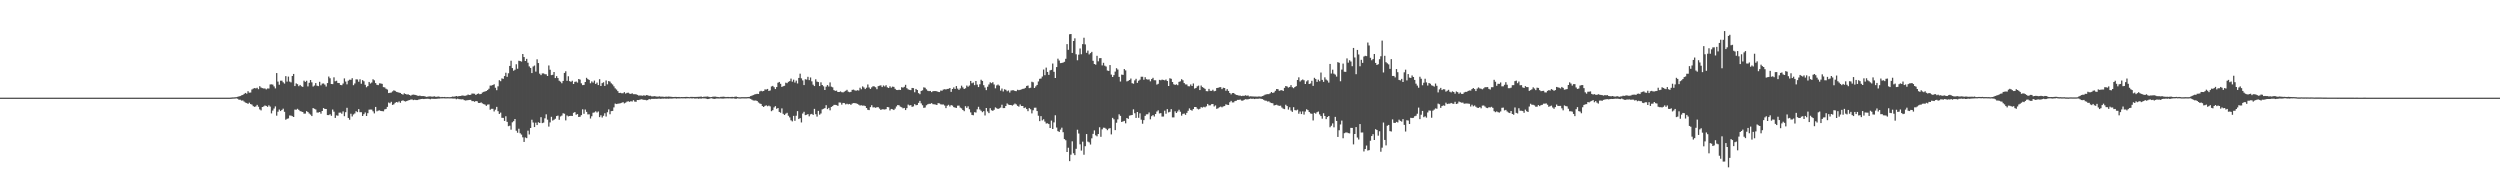 <?xml version="1.0" encoding="UTF-8"?>
<svg xmlns="http://www.w3.org/2000/svg" width="1920" height="150">
  <path d="M0 75.000h1v1.000H0zM1 75.000h1v1.000H1zM2 75.000h1v1.000H2zM3 75.000h1v1.000H3zM4 75.000h1v1.000H4zM5 75.000h1v1.000H5zM6 75.000h1v1.000H6zM7 75.000h1v1.000H7zM8 75.000h1v1.000H8zM9 75.000h1v1.000H9zM10 75.000h1v1.000H10zM11 75.000h1v1.000H11zM12 75.000h1v1.000H12zM13 75.000h1v1.000H13zM14 75.000h1v1.000H14zM15 75.000h1v1.000H15zM16 75.000h1v1.000H16zM17 75.000h1v1.000H17zM18 75.000h1v1.000H18zM19 75.000h1v1.000H19zM20 75.000h1v1.000H20zM21 75.000h1v1.000H21zM22 75.000h1v1.000H22zM23 75.000h1v1.000H23zM24 75.000h1v1.000H24zM25 75.000h1v1.000H25zM26 75.000h1v1.000H26zM27 75.000h1v1.000H27zM28 75.000h1v1.000H28zM29 75.000h1v1.000H29zM30 75.000h1v1.000H30zM31 75.000h1v1.000H31zM32 75.000h1v1.000H32zM33 75.000h1v1.000H33zM34 75.000h1v1.000H34zM35 75.000h1v1.000H35zM36 75.000h1v1.000H36zM37 75.000h1v1.000H37zM38 75.000h1v1.000H38zM39 75.000h1v1.000H39zM40 75.000h1v1.000H40zM41 75.000h1v1.000H41zM42 75.000h1v1.000H42zM43 75.000h1v1.000H43zM44 75.000h1v1.000H44zM45 75.000h1v1.000H45zM46 75.000h1v1.000H46zM47 75.000h1v1.000H47zM48 75.000h1v1.000H48zM49 75.000h1v1.000H49zM50 75.000h1v1.000H50zM51 75.000h1v1.000H51zM52 75.000h1v1.000H52zM53 75.000h1v1.000H53zM54 75.000h1v1.000H54zM55 75.000h1v1.000H55zM56 75.000h1v1.000H56zM57 75.000h1v1.000H57zM58 75.000h1v1.000H58zM59 75.000h1v1.000H59zM60 75.000h1v1.000H60zM61 75.000h1v1.000H61zM62 75.000h1v1.000H62zM63 75.000h1v1.000H63zM64 75.000h1v1.000H64zM65 75.000h1v1.000H65zM66 75.000h1v1.000H66zM67 75.000h1v1.000H67zM68 75.000h1v1.000H68zM69 75.000h1v1.000H69zM70 75.000h1v1.000H70zM71 75.000h1v1.000H71zM72 75.000h1v1.000H72zM73 75.000h1v1.000H73zM74 75.000h1v1.000H74zM75 75.000h1v1.000H75zM76 75.000h1v1.000H76zM77 75.000h1v1.000H77zM78 75.000h1v1.000H78zM79 75.000h1v1.000H79zM80 75.000h1v1.000H80zM81 75.000h1v1.000H81zM82 75.000h1v1.000H82zM83 75.000h1v1.000H83zM84 75.000h1v1.000H84zM85 75.000h1v1.000H85zM86 75.000h1v1.000H86zM87 75.000h1v1.000H87zM88 75.000h1v1.000H88zM89 75.000h1v1.000H89zM90 75.000h1v1.000H90zM91 75.000h1v1.000H91zM92 75.000h1v1.000H92zM93 75.000h1v1.000H93zM94 75.000h1v1.000H94zM95 75.000h1v1.000H95zM96 75.000h1v1.000H96zM97 75.000h1v1.000H97zM98 75.000h1v1.000H98zM99 75.000h1v1.000H99zM100 75.000h1v1.000H100zM101 75.000h1v1.000H101zM102 75.000h1v1.000H102zM103 75.000h1v1.000H103zM104 75.000h1v1.000H104zM105 75.000h1v1.000H105zM106 75.000h1v1.000H106zM107 75.000h1v1.000H107zM108 75.000h1v1.000H108zM109 75.000h1v1.000H109zM110 75.000h1v1.000H110zM111 75.000h1v1.000H111zM112 75.000h1v1.000H112zM113 75.000h1v1.000H113zM114 75.000h1v1.000H114zM115 75.000h1v1.000H115zM116 75.000h1v1.000H116zM117 75.000h1v1.000H117zM118 75.000h1v1.000H118zM119 75.000h1v1.000H119zM120 75.000h1v1.000H120zM121 75.000h1v1.000H121zM122 75.000h1v1.000H122zM123 75.000h1v1.000H123zM124 75.000h1v1.000H124zM125 75.000h1v1.000H125zM126 75.000h1v1.000H126zM127 75.000h1v1.000H127zM128 75.000h1v1.000H128zM129 75.000h1v1.000H129zM130 75.000h1v1.000H130zM131 75.000h1v1.000H131zM132 75.000h1v1.000H132zM133 75.000h1v1.000H133zM134 75.000h1v1.000H134zM135 75.000h1v1.000H135zM136 75.000h1v1.000H136zM137 75.000h1v1.000H137zM138 75.000h1v1.000H138zM139 75.000h1v1.000H139zM140 75.000h1v1.000H140zM141 75.000h1v1.000H141zM142 75.000h1v1.000H142zM143 75.000h1v1.000H143zM144 75.000h1v1.000H144zM145 75.000h1v1.000H145zM146 75.000h1v1.000H146zM147 75.000h1v1.000H147zM148 75.000h1v1.000H148zM149 75.000h1v1.000H149zM150 75.000h1v1.000H150zM151 75.000h1v1.000H151zM152 75.000h1v1.000H152zM153 75.000h1v1.000H153zM154 75.000h1v1.000H154zM155 75.000h1v1.000H155zM156 75.000h1v1.000H156zM157 75.000h1v1.000H157zM158 75.000h1v1.000H158zM159 75.000h1v1.000H159zM160 75.000h1v1.000H160zM161 75.000h1v1.000H161zM162 75.000h1v1.000H162zM163 75.000h1v1.000H163zM164 75.000h1v1.000H164zM165 75.000h1v1.000H165zM166 75.000h1v1.000H166zM167 75.000h1v1.000H167zM168 75.000h1v1.000H168zM169 75.000h1v1.000H169zM170 75.000h1v1.000H170zM171 75.000h1v1.000H171zM172 75.000h1v1.000H172zM173 75.000h1v1.000H173zM174 75.000h1v1.000H174zM175 74.999h1v1.000H175zM176 74.997h1v1.000H176zM177 74.929h1v1.000H177zM178 74.817h1v1.000H178zM179 74.789h1v1.000H179zM180 74.720h1v1.000H180zM181 74.589h1v1.000H181zM182 74.363h1v1.458H182zM183 74.018h1v2.558H183zM184 73.779h1v2.817H184zM185 73.221h1v4.016H185zM186 72.920h1v4.227H186zM187 72.101h1v5.910H187zM188 71.356h1v7.425H188zM189 71.950h1v7.193H189zM190 70.050h1v9.741H190zM191 71.145h1v7.708H191zM192 71.043h1v8.884H192zM193 68.704h1v11.606H193zM194 68.026h1v13.511H194zM195 67.656h1v14.429H195zM196 67.879h1v13.829H196zM197 67.400h1v13.162H197zM198 68.485h1v13.490H198zM199 66.201h1v17.837H199zM200 67.229h1v17.535H200zM201 67.684h1v14.474H201zM202 67.931h1v13.823H202zM203 67.960h1v13.060H203zM204 68.647h1v12.686H204zM205 67.923h1v14.156H205zM206 68.018h1v12.888H206zM207 64.869h1v17.004H207zM208 64.744h1v22.371H208zM209 64.984h1v19.980H209zM210 66.344h1v17.002H210zM211 67.883h1v13.843H211zM212 56.138h1v32.701H212zM213 62.665h1v23.142H213zM214 65.069h1v19.032H214zM215 61.975h1v23.308H215zM216 61.928h1v22.493H216zM217 63.215h1v20.244H217zM218 64.190h1v21.664H218zM219 58.472h1v33.458H219zM220 62.678h1v28.581H220zM221 58.822h1v32.121H221zM222 62.652h1v26.010H222zM223 63.304h1v25.458H223zM224 58.346h1v30.880H224zM225 56.790h1v33.075H225zM226 66.085h1v18.064H226zM227 64.071h1v20.199H227zM228 64.650h1v18.918H228zM229 66.213h1v18.152H229zM230 65.224h1v20.115H230zM231 66.256h1v19.423H231zM232 66.717h1v19.318H232zM233 61.955h1v25.326H233zM234 62.880h1v24.388H234zM235 61.999h1v23.339H235zM236 66.344h1v19.707H236zM237 63.590h1v23.622H237zM238 61.433h1v26.583H238zM239 63.212h1v25.938H239zM240 66.466h1v16.519H240zM241 65.677h1v17.903H241zM242 63.780h1v20.283H242zM243 65.791h1v20.650H243zM244 66.139h1v20.263H244zM245 62.817h1v23.181H245zM246 65.551h1v21.753H246zM247 64.183h1v21.087H247zM248 64.099h1v18.886H248zM249 64.980h1v18.689H249zM250 66.483h1v17.235H250zM251 63.774h1v24.595H251zM252 58.784h1v29.623H252zM253 60.116h1v27.634H253zM254 64.527h1v24.405H254zM255 64.621h1v19.519H255zM256 59.373h1v26.386H256zM257 62.400h1v28.177H257zM258 61.983h1v26.666H258zM259 63.677h1v25.197H259zM260 63.806h1v22.746H260zM261 65.216h1v21.262H261zM262 65.444h1v21.890H262zM263 64.153h1v21.392H263zM264 60.192h1v29.066H264zM265 62.598h1v23.551H265zM266 64.747h1v18.050H266zM267 61.956h1v28.626H267zM268 61.198h1v30.760H268zM269 61.296h1v26.030H269zM270 60.032h1v29.405H270zM271 65.414h1v22.480H271zM272 64.107h1v23.018H272zM273 60.902h1v24.523H273zM274 61.017h1v25.114H274zM275 62.789h1v21.037H275zM276 60.890h1v25.283H276zM277 64.317h1v21.868H277zM278 61.535h1v27.541H278zM279 62.394h1v25.330H279zM280 65.122h1v21.245H280zM281 67.013h1v22.099H281zM282 66.101h1v20.859H282zM283 62.905h1v21.325H283zM284 64.129h1v19.989H284zM285 63.380h1v20.808H285zM286 60.889h1v24.629H286zM287 61.677h1v25.422H287zM288 63.800h1v18.341H288zM289 65.147h1v20.353H289zM290 65.374h1v19.572H290zM291 64.023h1v20.698H291zM292 64.106h1v21.123H292zM293 64.413h1v20.954H293zM294 66.936h1v18.564H294zM295 67.124h1v16.903H295zM296 68.159h1v15.524H296zM297 68.738h1v13.349H297zM298 71.452h1v7.291H298zM299 71.256h1v8.062H299zM300 71.063h1v7.130H300zM301 70.172h1v10.427H301zM302 69.364h1v10.784H302zM303 69.771h1v9.197H303zM304 70.533h1v7.778H304zM305 70.823h1v7.888H305zM306 71.169h1v6.693H306zM307 71.363h1v7.577H307zM308 72.215h1v5.228H308zM309 72.701h1v4.352H309zM310 71.676h1v6.013H310zM311 72.173h1v5.807H311zM312 72.614h1v4.932H312zM313 72.465h1v4.626H313zM314 72.958h1v3.873H314zM315 73.467h1v2.978H315zM316 72.812h1v3.566H316zM317 72.645h1v4.253H317zM318 72.807h1v3.768H318zM319 72.996h1v3.857H319zM320 73.473h1v3.379H320zM321 73.638h1v2.865H321zM322 73.436h1v2.841H322zM323 73.770h1v2.266H323zM324 73.798h1v2.110H324zM325 73.766h1v2.338H325zM326 74.019h1v1.886H326zM327 74.376h1v1.501H327zM328 74.265h1v1.579H328zM329 74.052h1v1.886H329zM330 74.045h1v2.212H330zM331 74.207h1v1.630H331zM332 74.249h1v1.646H332zM333 73.956h1v1.965H333zM334 74.281h1v1.625H334zM335 74.362h1v1.538H335zM336 74.069h1v1.647H336zM337 74.282h1v1.436H337zM338 74.583h1v1.000H338zM339 74.448h1v1.121H339zM340 74.542h1v1.000H340zM341 74.442h1v1.120H341zM342 74.625h1v1.000H342zM343 74.551h1v1.000H343zM344 74.580h1v1.000H344zM345 74.630h1v1.000H345zM346 74.478h1v1.093H346zM347 74.143h1v1.509H347zM348 74.252h1v1.472H348zM349 74.067h1v1.610H349zM350 73.729h1v2.486H350zM351 74.060h1v1.694H351zM352 73.768h1v2.360H352zM353 73.737h1v2.478H353zM354 73.485h1v2.856H354zM355 73.324h1v2.907H355zM356 73.579h1v3.311H356zM357 73.528h1v3.687H357zM358 73.226h1v3.840H358zM359 72.607h1v4.273H359zM360 72.953h1v3.815H360zM361 72.799h1v3.904H361zM362 71.817h1v5.875H362zM363 71.865h1v5.790H363zM364 72.010h1v6.194H364zM365 72.952h1v4.596H365zM366 72.146h1v5.655H366zM367 71.768h1v7.271H367zM368 72.341h1v6.768H368zM369 72.133h1v6.497H369zM370 71.073h1v8.359H370zM371 70.571h1v9.385H371zM372 70.251h1v10.099H372zM373 69.866h1v11.439H373zM374 69.155h1v11.170H374zM375 68.165h1v11.990H375zM376 65.748h1v18.541H376zM377 65.695h1v17.860H377zM378 65.300h1v18.243H378zM379 64.727h1v20.858H379zM380 67.374h1v16.847H380zM381 69.269h1v12.822H381zM382 66.284h1v19.136H382zM383 61.608h1v25.895H383zM384 62.380h1v24.110H384zM385 60.188h1v30.277H385zM386 60.565h1v29.940H386zM387 58.441h1v34.417H387zM388 55.868h1v33.418H388zM389 58.981h1v34.600H389zM390 56.264h1v40.652H390zM391 50.628h1v45.910H391zM392 46.635h1v52.957H392zM393 52.256h1v41.708H393zM394 54.311h1v38.771H394zM395 53.544h1v37.860H395zM396 49.348h1v51.061H396zM397 52.813h1v49.117H397zM398 46.646h1v52.222H398zM399 46.919h1v55.450H399zM400 47.322h1v56.027H400zM401 41.486h1v63.977H401zM402 43.831h1v65.172H402zM403 46.858h1v58.717H403zM404 45.231h1v60.831H404zM405 48.193h1v52.164H405zM406 51.011h1v52.283H406zM407 52.170h1v46.116H407zM408 56.129h1v35.844H408zM409 51.027h1v43.072H409zM410 50.349h1v47.240H410zM411 54.969h1v39.250H411zM412 45.550h1v50.487H412zM413 48.456h1v45.463H413zM414 56.584h1v37.860H414zM415 57.701h1v32.285H415zM416 56.356h1v38.186H416zM417 56.391h1v37.773H417zM418 57.007h1v33.892H418zM419 57.109h1v30.723H419zM420 58.386h1v33.523H420zM421 50.285h1v46.965H421zM422 53.535h1v40.463H422zM423 57.691h1v32.025H423zM424 57.471h1v35.121H424zM425 55.304h1v36.674H425zM426 59.930h1v31.250H426zM427 58.480h1v30.662H427zM428 59.956h1v28.817H428zM429 62.010h1v29.985H429zM430 62.739h1v26.728H430zM431 63.925h1v24.881H431zM432 62.133h1v24.839H432zM433 56.012h1v31.357H433zM434 54.748h1v37.716H434zM435 62.048h1v26.634H435zM436 58.562h1v30.825H436zM437 62.325h1v26.787H437zM438 62.835h1v26.121H438zM439 62.023h1v27.050H439zM440 64.493h1v22.156H440zM441 62.864h1v23.190H441zM442 62.630h1v25.490H442zM443 63.445h1v24.168H443zM444 60.658h1v29.195H444zM445 61.146h1v28.488H445zM446 63.999h1v24.407H446zM447 65.384h1v18.590H447zM448 65.243h1v22.164H448zM449 62.981h1v21.158H449zM450 59.770h1v26.153H450zM451 60.794h1v27.059H451zM452 61.404h1v26.397H452zM453 63.960h1v27.056H453zM454 62.537h1v26.737H454zM455 63.442h1v23.138H455zM456 61.887h1v24.422H456zM457 64.447h1v21.057H457zM458 63.427h1v22.982H458zM459 65.310h1v20.298H459zM460 60.834h1v29.109H460zM461 66.032h1v22.481H461zM462 63.846h1v26.438H462zM463 63.203h1v25.750H463zM464 65.999h1v20.981H464zM465 61.791h1v27.724H465zM466 64.768h1v21.444H466zM467 62.260h1v21.745H467zM468 62.665h1v25.106H468zM469 63.981h1v21.390H469zM470 64.866h1v20.332H470zM471 66.298h1v16.194H471zM472 67.840h1v11.744H472zM473 68.744h1v11.173H473zM474 69.986h1v9.674H474zM475 71.401h1v8.134H475zM476 71.256h1v8.032H476zM477 71.646h1v7.320H477zM478 71.630h1v6.807H478zM479 70.744h1v8.684H479zM480 71.894h1v6.965H480zM481 71.305h1v6.785H481zM482 71.147h1v6.618H482zM483 71.876h1v6.362H483zM484 72.133h1v5.604H484zM485 71.652h1v6.331H485zM486 72.329h1v4.640H486zM487 72.369h1v5.661H487zM488 72.405h1v5.772H488zM489 72.860h1v3.953H489zM490 73.355h1v3.494H490zM491 73.294h1v3.257H491zM492 73.373h1v2.860H492zM493 73.499h1v2.932H493zM494 73.173h1v3.539H494zM495 73.541h1v3.159H495zM496 72.997h1v4.060H496zM497 73.183h1v3.668H497zM498 73.627h1v2.451H498zM499 73.516h1v2.822H499zM500 74.008h1v1.904H500zM501 74.054h1v1.880H501zM502 73.821h1v2.101H502zM503 73.995h1v1.902H503zM504 74.190h1v1.715H504zM505 74.171h1v1.600H505zM506 73.994h1v1.790H506zM507 74.223h1v1.695H507zM508 74.176h1v1.549H508zM509 74.290h1v1.484H509zM510 74.370h1v1.323H510zM511 74.178h1v1.650H511zM512 74.302h1v1.426H512zM513 74.142h1v1.683H513zM514 74.255h1v1.435H514zM515 74.330h1v1.410H515zM516 74.457h1v1.220H516zM517 74.504h1v1.052H517zM518 74.383h1v1.153H518zM519 74.445h1v1.304H519zM520 74.471h1v1.098H520zM521 74.468h1v1.144H521zM522 74.593h1v1.000H522zM523 74.511h1v1.000H523zM524 74.564h1v1.000H524zM525 74.481h1v1.052H525zM526 74.451h1v1.184H526zM527 74.376h1v1.158H527zM528 74.483h1v1.000H528zM529 74.577h1v1.000H529zM530 74.417h1v1.040H530zM531 74.389h1v1.244H531zM532 74.464h1v1.000H532zM533 74.428h1v1.223H533zM534 74.424h1v1.259H534zM535 74.394h1v1.191H535zM536 74.323h1v1.514H536zM537 74.277h1v1.365H537zM538 74.151h1v1.623H538zM539 74.475h1v1.063H539zM540 74.295h1v1.258H540zM541 74.217h1v1.374H541zM542 74.169h1v1.676H542zM543 74.067h1v2.013H543zM544 74.369h1v1.581H544zM545 74.584h1v1.000H545zM546 74.483h1v1.000H546zM547 74.234h1v1.546H547zM548 74.193h1v1.779H548zM549 74.200h1v1.638H549zM550 74.413h1v1.225H550zM551 74.501h1v1.182H551zM552 74.650h1v1.000H552zM553 74.415h1v1.220H553zM554 74.336h1v1.368H554zM555 74.242h1v1.465H555zM556 74.365h1v1.265H556zM557 74.548h1v1.000H557zM558 74.437h1v1.067H558zM559 74.425h1v1.124H559zM560 74.532h1v1.000H560zM561 74.433h1v1.185H561zM562 74.380h1v1.241H562zM563 74.531h1v1.000H563zM564 74.225h1v1.598H564zM565 74.213h1v1.603H565zM566 74.495h1v1.000H566zM567 74.684h1v1.000H567zM568 74.702h1v1.000H568zM569 74.616h1v1.000H569zM570 74.591h1v1.000H570zM571 74.603h1v1.000H571zM572 74.600h1v1.000H572zM573 74.597h1v1.000H573zM574 74.491h1v1.000H574zM575 74.382h1v1.205H575zM576 73.809h1v2.105H576zM577 73.473h1v3.135H577zM578 72.991h1v4.150H578zM579 72.552h1v4.685H579zM580 72.281h1v4.900H580zM581 72.015h1v5.572H581zM582 72.203h1v6.507H582zM583 70.264h1v9.183H583zM584 69.730h1v10.115H584zM585 70.148h1v11.317H585zM586 69.869h1v12.320H586zM587 68.654h1v12.663H587zM588 68.783h1v12.123H588zM589 68.289h1v13.343H589zM590 69.858h1v11.233H590zM591 69.482h1v12.232H591zM592 66.383h1v19.038H592zM593 65.922h1v18.711H593zM594 66.969h1v15.522H594zM595 68.414h1v13.084H595zM596 66.879h1v16.655H596zM597 63.554h1v19.403H597zM598 62.937h1v23.008H598zM599 64.337h1v22.218H599zM600 66.752h1v16.489H600zM601 66.187h1v21.237H601zM602 65.882h1v22.419H602zM603 63.489h1v23.786H603zM604 63.890h1v22.761H604zM605 62.810h1v26.075H605zM606 62.335h1v27.835H606zM607 60.386h1v32.051H607zM608 62.708h1v30.547H608zM609 61.207h1v27.788H609zM610 63.388h1v29.400H610zM611 61.914h1v26.974H611zM612 64.109h1v21.257H612zM613 59.864h1v31.575H613zM614 56.562h1v34.143H614zM615 60.171h1v33.872H615zM616 61.754h1v25.413H616zM617 65.351h1v20.509H617zM618 60.882h1v27.533H618zM619 61.150h1v27.037H619zM620 58.973h1v28.620H620zM621 61.528h1v27.802H621zM622 59.488h1v28.345H622zM623 62.456h1v24.989H623zM624 65.017h1v23.267H624zM625 66.082h1v17.544H625zM626 60.880h1v26.804H626zM627 62.664h1v26.874H627zM628 63.010h1v22.122H628zM629 66.102h1v21.986H629zM630 63.232h1v23.933H630zM631 65.262h1v18.753H631zM632 66.312h1v17.245H632zM633 69.130h1v13.939H633zM634 66.577h1v14.241H634zM635 65.338h1v18.459H635zM636 66.449h1v16.415H636zM637 63.286h1v21.460H637zM638 66.577h1v15.529H638zM639 67.058h1v14.446H639zM640 69.241h1v11.310H640zM641 69.799h1v10.757H641zM642 69.557h1v11.177H642zM643 70.645h1v10.646H643zM644 70.662h1v8.029H644zM645 70.209h1v8.602H645zM646 70.788h1v9.589H646zM647 70.945h1v8.129H647zM648 70.349h1v8.879H648zM649 69.716h1v10.458H649zM650 68.979h1v10.700H650zM651 70.385h1v9.754H651zM652 70.815h1v8.995H652zM653 70.539h1v9.977H653zM654 69.006h1v10.537H654zM655 68.800h1v10.372H655zM656 69.372h1v9.834H656zM657 69.673h1v9.711H657zM658 69.289h1v10.469H658zM659 69.520h1v10.882H659zM660 67.398h1v13.625H660zM661 68.572h1v12.271H661zM662 66.360h1v14.788H662zM663 67.165h1v13.878H663zM664 68.390h1v13.091H664zM665 67.390h1v15.569H665zM666 64.846h1v19.496H666zM667 67.167h1v17.435H667zM668 68.313h1v13.957H668zM669 67.056h1v13.723H669zM670 66.215h1v16.242H670zM671 66.383h1v16.033H671zM672 67.005h1v15.783H672zM673 68.485h1v13.824H673zM674 66.145h1v16.196H674zM675 65.791h1v17.639H675zM676 65.559h1v18.860H676zM677 66.873h1v17.048H677zM678 65.661h1v18.328H678zM679 66.392h1v17.751H679zM680 65.417h1v18.380H680zM681 67.084h1v15.068H681zM682 67.609h1v14.752H682zM683 66.234h1v18.610H683zM684 67.338h1v16.315H684zM685 66.531h1v17.370H685zM686 66.694h1v17.834H686zM687 68.211h1v15.206H687zM688 69.046h1v12.706H688zM689 69.190h1v11.474H689zM690 68.906h1v12.004H690zM691 69.098h1v12.846H691zM692 66.983h1v15.380H692zM693 67.307h1v15.882H693zM694 66.656h1v16.232H694zM695 65.110h1v19.446H695zM696 67.759h1v15.303H696zM697 68.638h1v11.694H697zM698 68.993h1v11.985H698zM699 69.231h1v11.530H699zM700 67.544h1v14.546H700zM701 67.662h1v14.048H701zM702 70.859h1v9.130H702zM703 68.326h1v12.538H703zM704 69.117h1v11.463H704zM705 71.529h1v7.472H705zM706 72.334h1v5.151H706zM707 69.842h1v9.572H707zM708 69.368h1v11.476H708zM709 67.054h1v15.770H709zM710 67.395h1v15.183H710zM711 68.632h1v12.237H711zM712 69.675h1v10.448H712zM713 69.986h1v9.712H713zM714 69.856h1v9.883H714zM715 70.783h1v8.446H715zM716 70.032h1v9.991H716zM717 69.959h1v10.148H717zM718 69.935h1v10.349H718zM719 70.077h1v10.572H719zM720 70.531h1v8.689H720zM721 70.707h1v8.715H721zM722 69.549h1v10.554H722zM723 69.704h1v10.555H723zM724 68.759h1v11.464H724zM725 68.508h1v12.538H725zM726 68.727h1v14.302H726zM727 68.279h1v12.947H727zM728 68.184h1v12.299H728zM729 67.571h1v14.203H729zM730 70.567h1v10.127H730zM731 68.360h1v12.748H731zM732 67.142h1v15.114H732zM733 68.290h1v14.349H733zM734 66.087h1v16.806H734zM735 68.067h1v13.104H735zM736 68.993h1v12.113H736zM737 67.898h1v14.733H737zM738 65.777h1v17.497H738zM739 67.105h1v17.376H739zM740 68.350h1v17.033H740zM741 67.774h1v13.808H741zM742 65.672h1v17.172H742zM743 66.615h1v15.070H743zM744 65.672h1v18.229H744zM745 62.161h1v24.155H745zM746 63.930h1v24.327H746zM747 63.403h1v25.145H747zM748 65.373h1v20.818H748zM749 62.207h1v24.213H749zM750 64.976h1v19.009H750zM751 66.874h1v15.172H751zM752 64.733h1v19.317H752zM753 61.260h1v23.769H753zM754 62.140h1v24.008H754zM755 65.435h1v19.934H755zM756 67.207h1v21.481H756zM757 69.205h1v13.715H757zM758 66.590h1v19.014H758zM759 64.853h1v22.031H759zM760 63.251h1v19.861H760zM761 63.901h1v20.791H761zM762 63.146h1v22.005H762zM763 64.863h1v19.479H763zM764 67.860h1v14.605H764zM765 65.574h1v17.599H765zM766 64.934h1v18.791H766zM767 65.780h1v17.439H767zM768 69.577h1v13.069H768zM769 68.000h1v12.417H769zM770 70.262h1v12.780H770zM771 68.579h1v14.419H771zM772 68.992h1v12.422H772zM773 70.079h1v9.380H773zM774 69.488h1v10.847H774zM775 71.061h1v9.578H775zM776 69.541h1v11.077H776zM777 69.322h1v11.781H777zM778 69.337h1v11.028H778zM779 69.890h1v9.600H779zM780 70.032h1v10.137H780zM781 68.903h1v12.398H781zM782 69.261h1v12.667H782zM783 69.040h1v11.186H783zM784 68.650h1v12.735H784zM785 68.238h1v13.173H785zM786 68.075h1v14.945H786zM787 67.465h1v15.059H787zM788 66.014h1v17.746H788zM789 65.678h1v19.742H789zM790 67.705h1v15.333H790zM791 67.392h1v16.501H791zM792 62.751h1v24.361H792zM793 63.212h1v21.472H793zM794 67.560h1v15.173H794zM795 66.343h1v16.353H795zM796 65.236h1v20.044H796zM797 62.568h1v26.292H797zM798 60.509h1v32.511H798zM799 60.332h1v28.878H799zM800 58.772h1v33.670H800zM801 53.401h1v38.174H801zM802 57.774h1v35.611H802zM803 51.941h1v42.926H803zM804 55.227h1v39.459H804zM805 57.519h1v37.777H805zM806 54.016h1v44.273H806zM807 53.662h1v38.950H807zM808 48.783h1v50.298H808zM809 55.167h1v38.856H809zM810 59.894h1v28.655H810zM811 51.498h1v46.426H811zM812 45.051h1v55.641H812zM813 46.498h1v54.810H813zM814 48.462h1v51.063H814zM815 48.343h1v49.682H815zM816 48.004h1v53.551H816zM817 47.457h1v59.332H817zM818 45.151h1v62.586H818zM819 33.902h1v82.852H819zM820 38.270h1v75.172H820zM821 26.302h1v97.426H821zM822 26.123h1v92.676H822zM823 40.639h1v67.926H823zM824 31.494h1v86.224H824zM825 29.420h1v89.742H825zM826 41.664h1v72.613H826zM827 46.262h1v53.356H827zM828 41.979h1v60.585H828zM829 37.234h1v73.601H829zM830 41.683h1v73.954H830zM831 33.893h1v74.914H831zM832 28.998h1v89.818H832zM833 34.104h1v78.172H833zM834 40.526h1v62.417H834zM835 38.839h1v69.909H835zM836 41.791h1v67.551H836zM837 40.796h1v70.201H837zM838 39.810h1v66.414H838zM839 46.697h1v56.105H839zM840 49.131h1v51.035H840zM841 49.675h1v54.247H841zM842 42.835h1v61.862H842zM843 47.081h1v55.812H843zM844 44.677h1v53.088H844zM845 44.609h1v60.478H845zM846 50.222h1v49.130H846zM847 48.245h1v49.824H847zM848 50.429h1v47.740H848zM849 51.084h1v47.829H849zM850 54.183h1v45.798H850zM851 54.484h1v44.314H851zM852 49.947h1v48.444H852zM853 57.278h1v45.915H853zM854 59.122h1v31.401H854zM855 57.727h1v33.928H855zM856 54.968h1v44.954H856zM857 52.361h1v41.887H857zM858 53.389h1v38.301H858zM859 59.046h1v28.758H859zM860 62.613h1v26.369H860zM861 57.297h1v36.379H861zM862 57.506h1v35.734H862zM863 53.020h1v39.782H863zM864 54.085h1v40.658H864zM865 62.505h1v28.096H865zM866 62.034h1v29.280H866zM867 61.458h1v27.388H867zM868 60.301h1v28.223H868zM869 63.911h1v24.405H869zM870 64.309h1v19.677H870zM871 61.741h1v25.266H871zM872 60.517h1v30.078H872zM873 63.666h1v22.352H873zM874 62.027h1v28.446H874zM875 61.187h1v25.859H875zM876 58.948h1v32.941H876zM877 58.925h1v36.113H877zM878 61.214h1v31.061H878zM879 59.307h1v29.700H879zM880 60.846h1v26.938H880zM881 61.125h1v26.641H881zM882 60.972h1v25.388H882zM883 62.466h1v29.199H883zM884 60.713h1v28.531H884zM885 59.742h1v28.610H885zM886 61.576h1v27.937H886zM887 61.642h1v25.913H887zM888 64.968h1v20.716H888zM889 64.381h1v20.347H889zM890 61.334h1v25.826H890zM891 61.626h1v25.258H891zM892 61.142h1v28.430H892zM893 61.375h1v28.145H893zM894 61.705h1v23.283H894zM895 61.070h1v26.265H895zM896 62.196h1v21.620H896zM897 66.059h1v20.269H897zM898 60.120h1v25.754H898zM899 60.511h1v23.280H899zM900 62.959h1v27.227H900zM901 64.727h1v25.444H901zM902 65.205h1v20.296H902zM903 64.756h1v22.017H903zM904 65.423h1v20.184H904zM905 62.889h1v21.378H905zM906 62.445h1v23.347H906zM907 60.802h1v28.039H907zM908 61.621h1v25.814H908zM909 63.795h1v23.392H909zM910 64.832h1v23.408H910zM911 64.854h1v21.819H911zM912 66.224h1v18.876H912zM913 66.303h1v16.967H913zM914 64.874h1v19.565H914zM915 66.050h1v18.931H915zM916 64.115h1v19.659H916zM917 68.062h1v14.111H917zM918 67.561h1v14.608H918zM919 66.285h1v17.148H919zM920 65.717h1v18.359H920zM921 69.176h1v14.367H921zM922 65.693h1v16.566H922zM923 66.887h1v15.759H923zM924 67.484h1v14.549H924zM925 68.225h1v14.199H925zM926 69.978h1v11.690H926zM927 70.086h1v9.742H927zM928 68.238h1v12.703H928zM929 69.745h1v11.144H929zM930 69.785h1v10.236H930zM931 68.933h1v10.960H931zM932 70.114h1v11.641H932zM933 69.808h1v11.163H933zM934 67.606h1v16.018H934zM935 67.430h1v15.720H935zM936 67.024h1v15.332H936zM937 66.934h1v14.952H937zM938 68.450h1v14.001H938zM939 67.366h1v14.369H939zM940 67.563h1v13.916H940zM941 69.675h1v10.461H941zM942 68.451h1v12.020H942zM943 69.819h1v10.822H943zM944 71.416h1v7.110H944zM945 72.479h1v4.985H945zM946 71.475h1v7.235H946zM947 71.413h1v7.233H947zM948 72.297h1v5.335H948zM949 72.926h1v4.424H949zM950 73.058h1v3.642H950zM951 73.402h1v3.278H951zM952 73.441h1v2.997H952zM953 73.760h1v3.480H953zM954 73.532h1v3.762H954zM955 73.625h1v3.065H955zM956 73.186h1v2.985H956zM957 73.540h1v2.790H957zM958 73.304h1v2.962H958zM959 74.076h1v1.895H959zM960 73.925h1v1.814H960zM961 74.014h1v1.905H961zM962 74.064h1v1.711H962zM963 74.158h1v1.929H963zM964 74.113h1v1.699H964zM965 74.264h1v1.626H965zM966 74.060h1v1.786H966zM967 74.064h1v1.595H967zM968 74.243h1v1.633H968zM969 73.793h1v2.297H969zM970 73.412h1v3.252H970zM971 72.766h1v4.476H971zM972 72.438h1v4.918H972zM973 72.295h1v5.694H973zM974 72.288h1v5.518H974zM975 71.683h1v7.019H975zM976 70.633h1v8.546H976zM977 71.434h1v7.864H977zM978 70.986h1v10.011H978zM979 69.748h1v10.943H979zM980 68.360h1v12.068H980zM981 68.521h1v12.474H981zM982 69.710h1v11.593H982zM983 69.393h1v11.759H983zM984 69.229h1v13.380H984zM985 69.863h1v13.595H985zM986 67.465h1v16.368H986zM987 66.059h1v14.396H987zM988 66.382h1v15.092H988zM989 67.274h1v16.874H989zM990 66.756h1v15.648H990zM991 65.395h1v19.499H991zM992 67.011h1v18.886H992zM993 67.758h1v14.577H993zM994 66.819h1v17.778H994zM995 66.158h1v18.631H995zM996 61.421h1v22.784H996zM997 59.372h1v27.963H997zM998 62.610h1v23.041H998zM999 61.630h1v25.959H999zM1000 61.016h1v24.520H1000zM1001 61.648h1v26.371H1001zM1002 64.497h1v21.180H1002zM1003 62.538h1v21.361H1003zM1004 61.577h1v23.013H1004zM1005 64.511h1v21.480H1005zM1006 64.103h1v23.016H1006zM1007 62.037h1v25.374H1007zM1008 65.948h1v26.554H1008zM1009 59.759h1v26.900H1009zM1010 60.745h1v26.542H1010zM1011 62.867h1v23.283H1011zM1012 61.170h1v24.468H1012zM1013 62.423h1v25.433H1013zM1014 55.698h1v33.443H1014zM1015 61.331h1v29.822H1015zM1016 62.861h1v24.105H1016zM1017 59.400h1v29.702H1017zM1018 61.069h1v30.422H1018zM1019 61.872h1v28.027H1019zM1020 63.454h1v25.632H1020zM1021 49.113h1v48.631H1021zM1022 56.478h1v40.092H1022zM1023 53.520h1v41.259H1023zM1024 56.578h1v41.230H1024zM1025 57.299h1v32.470H1025zM1026 58.808h1v34.064H1026zM1027 47.728h1v57.431H1027zM1028 48.244h1v51.784H1028zM1029 62.393h1v33.183H1029zM1030 53.444h1v39.180H1030zM1031 48.829h1v57.353H1031zM1032 55.082h1v47.203H1032zM1033 55.177h1v46.591H1033zM1034 44.833h1v56.881H1034zM1035 48.146h1v54.078H1035zM1036 46.299h1v56.157H1036zM1037 47.273h1v50.931H1037zM1038 50.820h1v47.449H1038zM1039 36.809h1v74.100H1039zM1040 44.108h1v58.816H1040zM1041 57.002h1v40.578H1041zM1042 38.348h1v67.293H1042zM1043 41.822h1v65.360H1043zM1044 50.881h1v44.383H1044zM1045 45.909h1v55.854H1045zM1046 48.277h1v53.473H1046zM1047 43.420h1v72.925H1047zM1048 42.866h1v71.554H1048zM1049 43.101h1v68.644H1049zM1050 32.688h1v82.933H1050zM1051 34.935h1v80.385H1051zM1052 44.396h1v63.664H1052zM1053 46.268h1v58.209H1053zM1054 45.378h1v57.679H1054zM1055 41.466h1v66.062H1055zM1056 48.340h1v50.889H1056zM1057 49.901h1v49.937H1057zM1058 49.317h1v54.865H1058zM1059 45.485h1v55.315H1059zM1060 43.190h1v73.355H1060zM1061 31.178h1v82.227H1061zM1062 55.638h1v38.459H1062zM1063 42.871h1v64.583H1063zM1064 47.763h1v63.904H1064zM1065 48.662h1v47.884H1065zM1066 49.482h1v46.491H1066zM1067 52.891h1v47.842H1067zM1068 45.434h1v55.594H1068zM1069 58.317h1v33.403H1069zM1070 58.300h1v35.996H1070zM1071 59.453h1v35.016H1071zM1072 53.053h1v40.557H1072zM1073 55.445h1v38.619H1073zM1074 61.405h1v30.479H1074zM1075 61.749h1v31.099H1075zM1076 60.592h1v32.807H1076zM1077 62.951h1v28.555H1077zM1078 55.552h1v40.331H1078zM1079 53.487h1v47.546H1079zM1080 61.742h1v30.627H1080zM1081 56.902h1v35.669H1081zM1082 59.616h1v35.605H1082zM1083 59.853h1v30.604H1083zM1084 57.941h1v32.727H1084zM1085 59.130h1v31.343H1085zM1086 61.397h1v27.870H1086zM1087 64.241h1v24.626H1087zM1088 65.752h1v21.611H1088zM1089 67.364h1v15.252H1089zM1090 58.945h1v32.526H1090zM1091 60.445h1v27.687H1091zM1092 65.478h1v19.733H1092zM1093 63.541h1v26.471H1093zM1094 60.491h1v28.834H1094zM1095 63.300h1v27.068H1095zM1096 65.706h1v20.685H1096zM1097 63.735h1v21.108H1097zM1098 64.316h1v20.660H1098zM1099 65.514h1v24.900H1099zM1100 65.876h1v19.137H1100zM1101 66.490h1v17.697H1101zM1102 64.137h1v19.138H1102zM1103 65.915h1v17.596H1103zM1104 70.948h1v8.635H1104zM1105 68.641h1v11.438H1105zM1106 67.500h1v15.330H1106zM1107 69.195h1v12.276H1107zM1108 68.481h1v12.478H1108zM1109 68.586h1v12.618H1109zM1110 70.342h1v8.521H1110zM1111 69.681h1v10.230H1111zM1112 68.973h1v10.666H1112zM1113 70.477h1v9.152H1113zM1114 70.951h1v8.113H1114zM1115 70.168h1v9.400H1115zM1116 70.647h1v9.108H1116zM1117 71.922h1v6.275H1117zM1118 70.241h1v9.609H1118zM1119 70.770h1v8.755H1119zM1120 71.983h1v6.002H1120zM1121 71.073h1v7.425H1121zM1122 72.073h1v6.776H1122zM1123 72.164h1v6.640H1123zM1124 71.035h1v8.636H1124zM1125 70.578h1v8.942H1125zM1126 70.538h1v8.933H1126zM1127 69.845h1v9.711H1127zM1128 69.453h1v10.273H1128zM1129 69.577h1v12.238H1129zM1130 68.387h1v12.044H1130zM1131 67.565h1v14.076H1131zM1132 68.423h1v12.589H1132zM1133 69.963h1v12.007H1133zM1134 68.060h1v14.669H1134zM1135 67.097h1v15.785H1135zM1136 67.896h1v14.331H1136zM1137 68.152h1v15.060H1137zM1138 68.612h1v12.486H1138zM1139 67.823h1v13.162H1139zM1140 66.962h1v14.881H1140zM1141 66.947h1v15.818H1141zM1142 66.852h1v16.209H1142zM1143 68.229h1v14.116H1143zM1144 68.759h1v13.760H1144zM1145 66.950h1v15.067H1145zM1146 66.944h1v15.913H1146zM1147 61.279h1v24.115H1147zM1148 62.786h1v23.376H1148zM1149 65.904h1v19.642H1149zM1150 64.363h1v21.795H1150zM1151 64.420h1v22.076H1151zM1152 63.316h1v22.269H1152zM1153 66.305h1v16.486H1153zM1154 66.313h1v16.317H1154zM1155 65.144h1v19.646H1155zM1156 63.131h1v21.270H1156zM1157 65.064h1v20.544H1157zM1158 67.743h1v18.684H1158zM1159 67.761h1v19.069H1159zM1160 67.330h1v17.925H1160zM1161 65.452h1v22.081H1161zM1162 65.376h1v22.719H1162zM1163 62.335h1v20.207H1163zM1164 61.916h1v24.768H1164zM1165 63.892h1v23.225H1165zM1166 62.638h1v20.495H1166zM1167 65.485h1v19.552H1167zM1168 65.378h1v19.683H1168zM1169 67.113h1v18.168H1169zM1170 67.572h1v19.045H1170zM1171 66.160h1v18.012H1171zM1172 66.853h1v18.574H1172zM1173 66.896h1v19.110H1173zM1174 69.787h1v12.038H1174zM1175 69.229h1v10.423H1175zM1176 68.591h1v11.860H1176zM1177 67.078h1v13.427H1177zM1178 67.971h1v12.953H1178zM1179 69.225h1v12.766H1179zM1180 67.324h1v14.581H1180zM1181 67.541h1v13.130H1181zM1182 69.202h1v12.321H1182zM1183 70.058h1v10.678H1183zM1184 69.838h1v10.645H1184zM1185 69.724h1v9.895H1185zM1186 70.969h1v8.667H1186zM1187 70.994h1v8.409H1187zM1188 69.804h1v10.630H1188zM1189 69.208h1v12.798H1189zM1190 69.510h1v12.066H1190zM1191 68.379h1v12.737H1191zM1192 68.960h1v13.604H1192zM1193 69.752h1v13.804H1193zM1194 69.190h1v13.082H1194zM1195 66.769h1v13.516H1195zM1196 67.076h1v14.271H1196zM1197 67.367h1v14.007H1197zM1198 67.929h1v13.354H1198zM1199 66.769h1v16.447H1199zM1200 67.485h1v17.245H1200zM1201 68.868h1v12.061H1201zM1202 68.680h1v12.805H1202zM1203 68.400h1v13.302H1203zM1204 65.277h1v18.217H1204zM1205 63.232h1v22.230H1205zM1206 64.146h1v21.285H1206zM1207 65.749h1v20.021H1207zM1208 64.608h1v22.887H1208zM1209 64.601h1v24.582H1209zM1210 67.160h1v16.686H1210zM1211 68.291h1v14.011H1211zM1212 67.973h1v17.355H1212zM1213 65.722h1v19.971H1213zM1214 65.377h1v21.601H1214zM1215 65.342h1v17.037H1215zM1216 67.677h1v12.897H1216zM1217 70.915h1v9.197H1217zM1218 71.917h1v8.046H1218zM1219 70.435h1v7.930H1219zM1220 70.426h1v8.233H1220zM1221 70.219h1v7.709H1221zM1222 72.121h1v5.357H1222zM1223 72.613h1v4.237H1223zM1224 72.301h1v6.258H1224zM1225 72.744h1v4.850H1225zM1226 72.881h1v5.946H1226zM1227 72.354h1v7.214H1227zM1228 72.723h1v4.558H1228zM1229 72.902h1v4.291H1229zM1230 73.087h1v4.352H1230zM1231 73.427h1v3.269H1231zM1232 73.058h1v3.383H1232zM1233 73.215h1v3.033H1233zM1234 73.055h1v3.104H1234zM1235 73.725h1v2.593H1235zM1236 73.858h1v2.210H1236zM1237 73.926h1v2.046H1237zM1238 73.750h1v2.301H1238zM1239 74.079h1v1.873H1239zM1240 74.210h1v1.576H1240zM1241 73.964h1v1.869H1241zM1242 73.876h1v1.912H1242zM1243 74.398h1v1.575H1243zM1244 74.076h1v2.071H1244zM1245 73.995h1v1.670H1245zM1246 73.539h1v2.633H1246zM1247 73.619h1v3.025H1247zM1248 73.360h1v3.355H1248zM1249 73.225h1v3.154H1249zM1250 73.499h1v2.968H1250zM1251 73.509h1v2.844H1251zM1252 73.359h1v3.278H1252zM1253 72.824h1v3.669H1253zM1254 72.699h1v3.835H1254zM1255 72.639h1v4.567H1255zM1256 72.878h1v3.956H1256zM1257 72.042h1v5.717H1257zM1258 71.876h1v5.498H1258zM1259 72.225h1v5.460H1259zM1260 70.848h1v6.896H1260zM1261 70.496h1v8.474H1261zM1262 70.209h1v8.986H1262zM1263 71.085h1v7.443H1263zM1264 71.248h1v7.286H1264zM1265 69.665h1v10.959H1265zM1266 71.481h1v6.994H1266zM1267 70.080h1v11.286H1267zM1268 69.791h1v9.860H1268zM1269 70.194h1v9.389H1269zM1270 70.262h1v8.087H1270zM1271 69.996h1v9.284H1271zM1272 69.860h1v9.664H1272zM1273 67.383h1v14.612H1273zM1274 69.216h1v13.100H1274zM1275 68.988h1v13.351H1275zM1276 67.045h1v15.478H1276zM1277 67.553h1v14.485H1277zM1278 68.085h1v12.846H1278zM1279 68.450h1v13.621H1279zM1280 66.869h1v14.110H1280zM1281 68.564h1v15.070H1281zM1282 68.999h1v14.728H1282zM1283 67.430h1v15.782H1283zM1284 64.332h1v21.293H1284zM1285 67.446h1v17.383H1285zM1286 64.820h1v18.860H1286zM1287 59.772h1v30.178H1287zM1288 60.603h1v28.955H1288zM1289 64.614h1v20.870H1289zM1290 62.373h1v28.828H1290zM1291 61.693h1v26.324H1291zM1292 60.662h1v26.089H1292zM1293 59.181h1v27.749H1293zM1294 58.719h1v32.292H1294zM1295 56.630h1v31.646H1295zM1296 56.618h1v32.901H1296zM1297 50.795h1v45.921H1297zM1298 52.861h1v44.490H1298zM1299 50.293h1v54.653H1299zM1300 46.040h1v61.144H1300zM1301 44.204h1v61.871H1301zM1302 54.196h1v43.942H1302zM1303 55.020h1v36.814H1303zM1304 46.253h1v57.355H1304zM1305 47.953h1v51.426H1305zM1306 50.468h1v48.023H1306zM1307 55.373h1v46.490H1307zM1308 35.416h1v76.944H1308zM1309 41.693h1v66.898H1309zM1310 54.396h1v47.322H1310zM1311 41.253h1v61.809H1311zM1312 37.086h1v80.658H1312zM1313 41.253h1v68.693H1313zM1314 37.871h1v72.441H1314zM1315 36.380h1v75.773H1315zM1316 36.359h1v75.310H1316zM1317 42.615h1v65.057H1317zM1318 35.977h1v74.324H1318zM1319 39.462h1v71.320H1319zM1320 32.987h1v86.601H1320zM1321 30.498h1v91.410H1321zM1322 52.451h1v52.266H1322zM1323 30.580h1v93.527H1323zM1324 23.861h1v100.179H1324zM1325 37.685h1v72.201H1325zM1326 36.343h1v76.563H1326zM1327 27.611h1v100.911H1327zM1328 26.719h1v94.528H1328zM1329 34.783h1v72.083H1329zM1330 34.411h1v73.152H1330zM1331 38.969h1v73.282H1331zM1332 39.599h1v69.593H1332zM1333 42.807h1v65.943H1333zM1334 39.199h1v76.271H1334zM1335 43.285h1v61.633H1335zM1336 49.179h1v52.190H1336zM1337 41.673h1v58.942H1337zM1338 47.225h1v52.307H1338zM1339 40.261h1v64.738H1339zM1340 39.194h1v66.892H1340zM1341 48.740h1v52.423H1341zM1342 48.823h1v49.411H1342zM1343 47.953h1v54.407H1343zM1344 51.255h1v45.972H1344zM1345 50.265h1v56.945H1345zM1346 51.041h1v50.240H1346zM1347 41.272h1v64.917H1347zM1348 48.179h1v52.746H1348zM1349 47.118h1v48.477H1349zM1350 54.671h1v41.582H1350zM1351 53.079h1v43.674H1351zM1352 49.681h1v52.696H1352zM1353 50.791h1v49.228H1353zM1354 51.456h1v40.797H1354zM1355 53.125h1v37.036H1355zM1356 59.583h1v29.720H1356zM1357 59.296h1v33.650H1357zM1358 59.093h1v30.835H1358zM1359 54.401h1v34.185H1359zM1360 58.913h1v33.784H1360zM1361 58.550h1v33.192H1361zM1362 59.296h1v32.587H1362zM1363 55.386h1v39.769H1363zM1364 55.322h1v40.730H1364zM1365 60.750h1v28.927H1365zM1366 57.851h1v34.338H1366zM1367 56.024h1v42.436H1367zM1368 55.642h1v39.135H1368zM1369 57.190h1v36.320H1369zM1370 57.577h1v36.770H1370zM1371 54.633h1v42.461H1371zM1372 55.020h1v32.885H1372zM1373 58.543h1v32.389H1373zM1374 60.321h1v30.187H1374zM1375 56.244h1v35.573H1375zM1376 59.946h1v31.781H1376zM1377 58.890h1v32.120H1377zM1378 60.607h1v34.271H1378zM1379 64.797h1v21.863H1379zM1380 61.524h1v28.500H1380zM1381 59.526h1v31.088H1381zM1382 57.541h1v33.064H1382zM1383 58.234h1v31.357H1383zM1384 58.794h1v30.433H1384zM1385 57.888h1v33.504H1385zM1386 59.596h1v29.428H1386zM1387 57.871h1v32.178H1387zM1388 61.827h1v23.884H1388zM1389 58.642h1v35.086H1389zM1390 60.776h1v28.128H1390zM1391 61.337h1v28.620H1391zM1392 57.421h1v33.272H1392zM1393 56.819h1v40.101H1393zM1394 57.747h1v35.360H1394zM1395 59.673h1v34.430H1395zM1396 61.124h1v25.133H1396zM1397 62.720h1v22.959H1397zM1398 61.111h1v33.388H1398zM1399 57.087h1v34.240H1399zM1400 58.725h1v31.474H1400zM1401 61.666h1v28.446H1401zM1402 61.672h1v25.287H1402zM1403 59.054h1v33.275H1403zM1404 60.827h1v26.833H1404zM1405 60.289h1v29.199H1405zM1406 58.372h1v29.175H1406zM1407 59.507h1v28.496H1407zM1408 65.506h1v19.132H1408zM1409 61.210h1v23.565H1409zM1410 58.013h1v32.613H1410zM1411 62.433h1v22.980H1411zM1412 63.421h1v26.162H1412zM1413 64.454h1v23.481H1413zM1414 65.369h1v19.030H1414zM1415 64.454h1v23.682H1415zM1416 65.113h1v18.487H1416zM1417 62.459h1v24.812H1417zM1418 65.090h1v22.775H1418zM1419 66.215h1v18.217H1419zM1420 62.369h1v24.966H1420zM1421 62.544h1v23.389H1421zM1422 64.229h1v24.214H1422zM1423 59.205h1v29.945H1423zM1424 64.966h1v20.995H1424zM1425 61.396h1v26.216H1425zM1426 64.473h1v21.514H1426zM1427 61.569h1v27.123H1427zM1428 62.316h1v26.154H1428zM1429 64.377h1v25.559H1429zM1430 65.298h1v19.991H1430zM1431 60.171h1v28.627H1431zM1432 62.669h1v23.680H1432zM1433 60.126h1v26.367H1433zM1434 61.685h1v24.848H1434zM1435 62.417h1v26.608H1435zM1436 63.277h1v21.750H1436zM1437 64.126h1v21.705H1437zM1438 59.426h1v28.494H1438zM1439 61.732h1v26.298H1439zM1440 65.401h1v19.545H1440zM1441 63.714h1v19.599H1441zM1442 67.953h1v17.723H1442zM1443 65.444h1v19.046H1443zM1444 60.300h1v27.410H1444zM1445 61.877h1v25.768H1445zM1446 61.664h1v26.895H1446zM1447 62.314h1v26.315H1447zM1448 60.497h1v28.209H1448zM1449 60.331h1v29.234H1449zM1450 66.303h1v16.866H1450zM1451 66.885h1v19.787H1451zM1452 62.095h1v24.771H1452zM1453 59.717h1v24.503H1453zM1454 64.781h1v22.580H1454zM1455 64.189h1v28.491H1455zM1456 66.870h1v17.407H1456zM1457 66.710h1v19.230H1457zM1458 64.652h1v21.118H1458zM1459 64.056h1v19.994H1459zM1460 64.448h1v22.376H1460zM1461 62.629h1v25.038H1461zM1462 65.314h1v22.015H1462zM1463 64.848h1v19.310H1463zM1464 66.611h1v16.058H1464zM1465 64.609h1v20.457H1465zM1466 64.055h1v21.261H1466zM1467 63.958h1v20.433H1467zM1468 63.787h1v20.669H1468zM1469 64.557h1v21.128H1469zM1470 66.033h1v16.374H1470zM1471 66.553h1v15.863H1471zM1472 68.374h1v13.396H1472zM1473 70.029h1v10.914H1473zM1474 70.560h1v9.853H1474zM1475 69.349h1v11.006H1475zM1476 70.263h1v9.389H1476zM1477 70.825h1v8.722H1477zM1478 70.073h1v9.586H1478zM1479 71.282h1v7.676H1479zM1480 71.843h1v7.565H1480zM1481 71.437h1v6.790H1481zM1482 71.674h1v6.652H1482zM1483 72.466h1v4.867H1483zM1484 72.931h1v4.521H1484zM1485 72.395h1v5.231H1485zM1486 72.315h1v4.520H1486zM1487 73.136h1v3.514H1487zM1488 72.728h1v4.574H1488zM1489 73.312h1v3.699H1489zM1490 73.118h1v3.152H1490zM1491 73.598h1v2.745H1491zM1492 73.431h1v3.047H1492zM1493 73.267h1v2.839H1493zM1494 73.674h1v2.563H1494zM1495 73.734h1v2.787H1495zM1496 73.104h1v3.162H1496zM1497 72.811h1v3.613H1497zM1498 73.148h1v2.952H1498zM1499 73.688h1v2.854H1499zM1500 73.967h1v2.112H1500zM1501 74.065h1v2.016H1501zM1502 73.933h1v2.207H1502zM1503 73.847h1v2.520H1503zM1504 74.146h1v1.719H1504zM1505 74.083h1v1.753H1505zM1506 73.982h1v1.768H1506zM1507 74.083h1v1.837H1507zM1508 74.302h1v1.418H1508zM1509 74.114h1v1.934H1509zM1510 74.163h1v1.840H1510zM1511 74.353h1v1.364H1511zM1512 74.277h1v1.619H1512zM1513 74.300h1v1.499H1513zM1514 74.259h1v1.430H1514zM1515 74.328h1v1.287H1515zM1516 74.115h1v1.461H1516zM1517 74.523h1v1.012H1517zM1518 74.556h1v1.000H1518zM1519 74.424h1v1.000H1519zM1520 74.430h1v1.000H1520zM1521 74.497h1v1.000H1521zM1522 74.387h1v1.047H1522zM1523 74.561h1v1.000H1523zM1524 74.533h1v1.002H1524zM1525 74.544h1v1.000H1525zM1526 74.590h1v1.000H1526zM1527 74.550h1v1.000H1527zM1528 74.699h1v1.000H1528zM1529 74.589h1v1.000H1529zM1530 74.506h1v1.192H1530zM1531 74.020h1v1.745H1531zM1532 73.685h1v2.605H1532zM1533 73.305h1v3.900H1533zM1534 73.013h1v4.198H1534zM1535 72.518h1v4.899H1535zM1536 72.008h1v5.875H1536zM1537 71.798h1v6.271H1537zM1538 70.618h1v8.713H1538zM1539 70.384h1v9.772H1539zM1540 70.253h1v11.193H1540zM1541 70.325h1v12.148H1541zM1542 68.866h1v12.223H1542zM1543 68.199h1v13.013H1543zM1544 68.580h1v12.979H1544zM1545 69.252h1v12.673H1545zM1546 69.923h1v11.631H1546zM1547 69.853h1v13.212H1547zM1548 68.510h1v15.034H1548zM1549 69.120h1v12.639H1549zM1550 69.739h1v10.471H1550zM1551 70.583h1v9.084H1551zM1552 72.059h1v6.853H1552zM1553 71.740h1v6.390H1553zM1554 71.803h1v6.624H1554zM1555 72.300h1v5.205H1555zM1556 72.932h1v3.638H1556zM1557 73.625h1v2.777H1557zM1558 73.330h1v3.765H1558zM1559 72.860h1v4.629H1559zM1560 72.933h1v4.520H1560zM1561 73.936h1v2.150H1561zM1562 73.747h1v2.686H1562zM1563 73.558h1v3.218H1563zM1564 73.697h1v2.739H1564zM1565 73.894h1v2.421H1565zM1566 73.802h1v2.680H1566zM1567 73.551h1v2.895H1567zM1568 73.771h1v2.357H1568zM1569 73.989h1v1.858H1569zM1570 73.696h1v2.443H1570zM1571 73.720h1v2.353H1571zM1572 74.128h1v1.586H1572zM1573 74.495h1v1.059H1573zM1574 74.542h1v1.000H1574zM1575 74.519h1v1.090H1575zM1576 74.562h1v1.182H1576zM1577 74.438h1v1.142H1577zM1578 74.337h1v1.178H1578zM1579 74.334h1v1.047H1579zM1580 74.557h1v1.000H1580zM1581 74.665h1v1.000H1581zM1582 74.604h1v1.000H1582zM1583 74.708h1v1.000H1583zM1584 74.689h1v1.000H1584zM1585 74.669h1v1.000H1585zM1586 74.804h1v1.000H1586zM1587 74.822h1v1.000H1587zM1588 74.855h1v1.000H1588zM1589 74.788h1v1.000H1589zM1590 74.734h1v1.000H1590zM1591 74.784h1v1.000H1591zM1592 74.784h1v1.000H1592zM1593 74.781h1v1.000H1593zM1594 74.799h1v1.000H1594zM1595 74.681h1v1.000H1595zM1596 74.122h1v1.537H1596zM1597 73.681h1v2.563H1597zM1598 73.032h1v3.817H1598zM1599 72.748h1v4.230H1599zM1600 72.779h1v3.986H1600zM1601 72.038h1v5.725H1601zM1602 72.089h1v5.970H1602zM1603 70.444h1v8.580H1603zM1604 70.864h1v8.072H1604zM1605 70.874h1v9.335H1605zM1606 70.531h1v10.221H1606zM1607 69.676h1v10.156H1607zM1608 69.412h1v11.470H1608zM1609 70.350h1v10.882H1609zM1610 70.532h1v9.252H1610zM1611 68.662h1v13.862H1611zM1612 69.029h1v14.719H1612zM1613 68.883h1v14.208H1613zM1614 68.779h1v11.903H1614zM1615 68.770h1v10.835H1615zM1616 66.965h1v13.931H1616zM1617 66.996h1v15.264H1617zM1618 67.353h1v14.998H1618zM1619 66.329h1v17.302H1619zM1620 69.176h1v12.734H1620zM1621 69.375h1v13.198H1621zM1622 68.351h1v14.174H1622zM1623 62.952h1v20.872H1623zM1624 62.003h1v21.633H1624zM1625 64.334h1v20.726H1625zM1626 66.299h1v18.785H1626zM1627 64.764h1v23.812H1627zM1628 64.437h1v21.702H1628zM1629 61.876h1v22.192H1629zM1630 66.224h1v15.569H1630zM1631 66.022h1v18.110H1631zM1632 63.056h1v20.996H1632zM1633 60.289h1v24.486H1633zM1634 64.379h1v19.411H1634zM1635 67.366h1v15.618H1635zM1636 68.570h1v14.197H1636zM1637 69.156h1v11.333H1637zM1638 71.697h1v6.835H1638zM1639 71.110h1v7.984H1639zM1640 72.312h1v5.489H1640zM1641 71.511h1v6.972H1641zM1642 70.798h1v7.193H1642zM1643 71.591h1v6.077H1643zM1644 72.096h1v6.341H1644zM1645 72.373h1v5.579H1645zM1646 72.821h1v4.730H1646zM1647 72.930h1v3.943H1647zM1648 72.396h1v4.980H1648zM1649 73.150h1v3.847H1649zM1650 73.560h1v2.910H1650zM1651 73.329h1v3.061H1651zM1652 73.341h1v3.513H1652zM1653 73.213h1v3.425H1653zM1654 73.169h1v4.036H1654zM1655 73.400h1v3.339H1655zM1656 73.852h1v2.551H1656zM1657 73.897h1v2.673H1657zM1658 73.872h1v2.612H1658zM1659 74.045h1v2.691H1659zM1660 73.832h1v2.192H1660zM1661 74.118h1v1.777H1661zM1662 74.245h1v1.625H1662zM1663 74.332h1v1.375H1663zM1664 74.296h1v1.603H1664zM1665 74.396h1v1.291H1665zM1666 74.256h1v1.794H1666zM1667 74.181h1v1.560H1667zM1668 74.426h1v1.200H1668zM1669 74.531h1v1.000H1669zM1670 74.494h1v1.051H1670zM1671 74.400h1v1.010H1671zM1672 74.574h1v1.000H1672zM1673 74.420h1v1.039H1673zM1674 74.563h1v1.000H1674zM1675 74.698h1v1.000H1675zM1676 74.697h1v1.000H1676zM1677 74.663h1v1.000H1677zM1678 74.609h1v1.000H1678zM1679 74.646h1v1.000H1679zM1680 74.672h1v1.000H1680zM1681 74.579h1v1.000H1681zM1682 74.210h1v1.313H1682zM1683 73.668h1v2.404H1683zM1684 73.143h1v3.463H1684zM1685 72.734h1v4.312H1685zM1686 72.827h1v4.180H1686zM1687 71.972h1v5.588H1687zM1688 71.926h1v6.399H1688zM1689 71.792h1v7.285H1689zM1690 70.630h1v8.142H1690zM1691 70.656h1v8.603H1691zM1692 70.682h1v10.252H1692zM1693 70.001h1v10.722H1693zM1694 68.865h1v11.474H1694zM1695 69.676h1v12.336H1695zM1696 70.757h1v10.739H1696zM1697 69.193h1v11.533H1697zM1698 68.069h1v14.753H1698zM1699 68.205h1v14.969H1699zM1700 67.632h1v13.780H1700zM1701 66.691h1v13.927H1701zM1702 68.665h1v12.834H1702zM1703 67.798h1v13.276H1703zM1704 67.782h1v13.629H1704zM1705 66.782h1v16.694H1705zM1706 67.371h1v15.100H1706zM1707 69.005h1v14.138H1707zM1708 67.636h1v15.313H1708zM1709 67.991h1v16.115H1709zM1710 62.015h1v21.670H1710zM1711 61.355h1v24.467H1711zM1712 63.118h1v22.545H1712zM1713 62.601h1v23.304H1713zM1714 64.797h1v23.359H1714zM1715 58.160h1v26.910H1715zM1716 63.116h1v21.925H1716zM1717 66.815h1v16.895H1717zM1718 69.067h1v13.459H1718zM1719 67.153h1v13.655H1719zM1720 66.344h1v14.711H1720zM1721 67.711h1v13.290H1721zM1722 69.813h1v9.247H1722zM1723 71.174h1v7.248H1723zM1724 72.005h1v6.501H1724zM1725 72.340h1v7.426H1725zM1726 72.612h1v4.755H1726zM1727 72.233h1v5.083H1727zM1728 71.974h1v5.035H1728zM1729 73.040h1v3.993H1729zM1730 72.369h1v5.670H1730zM1731 72.402h1v4.860H1731zM1732 72.557h1v4.278H1732zM1733 73.010h1v3.492H1733zM1734 73.523h1v2.874H1734zM1735 73.341h1v3.386H1735zM1736 72.579h1v4.632H1736zM1737 72.756h1v3.779H1737zM1738 73.782h1v2.822H1738zM1739 73.673h1v2.780H1739zM1740 73.801h1v2.335H1740zM1741 73.803h1v2.211H1741zM1742 74.071h1v1.977H1742zM1743 73.935h1v2.091H1743zM1744 74.156h1v1.683H1744zM1745 73.973h1v1.831H1745zM1746 73.783h1v2.010H1746zM1747 73.899h1v2.177H1747zM1748 74.130h1v1.776H1748zM1749 74.353h1v1.530H1749zM1750 74.096h1v1.567H1750zM1751 74.181h1v1.476H1751zM1752 74.310h1v1.414H1752zM1753 74.388h1v1.212H1753zM1754 74.323h1v1.132H1754zM1755 74.451h1v1.000H1755zM1756 74.493h1v1.206H1756zM1757 74.333h1v1.273H1757zM1758 74.426h1v1.293H1758zM1759 74.494h1v1.019H1759zM1760 74.568h1v1.000H1760zM1761 74.538h1v1.000H1761zM1762 74.583h1v1.000H1762zM1763 74.671h1v1.000H1763zM1764 74.783h1v1.000H1764zM1765 74.816h1v1.000H1765zM1766 74.806h1v1.000H1766zM1767 74.745h1v1.000H1767zM1768 74.778h1v1.000H1768zM1769 74.818h1v1.000H1769zM1770 74.793h1v1.000H1770zM1771 74.809h1v1.000H1771zM1772 74.799h1v1.000H1772zM1773 74.853h1v1.000H1773zM1774 74.813h1v1.000H1774zM1775 74.798h1v1.000H1775zM1776 74.852h1v1.000H1776zM1777 74.884h1v1.000H1777zM1778 74.863h1v1.000H1778zM1779 74.861h1v1.000H1779zM1780 74.860h1v1.000H1780zM1781 74.854h1v1.000H1781zM1782 74.875h1v1.000H1782zM1783 74.890h1v1.000H1783zM1784 74.920h1v1.000H1784zM1785 74.923h1v1.000H1785zM1786 74.920h1v1.000H1786zM1787 74.951h1v1.000H1787zM1788 74.942h1v1.000H1788zM1789 74.938h1v1.000H1789zM1790 74.944h1v1.000H1790zM1791 74.951h1v1.000H1791zM1792 74.940h1v1.000H1792zM1793 74.953h1v1.000H1793zM1794 74.951h1v1.000H1794zM1795 74.957h1v1.000H1795zM1796 74.952h1v1.000H1796zM1797 74.958h1v1.000H1797zM1798 74.967h1v1.000H1798zM1799 74.959h1v1.000H1799zM1800 74.968h1v1.000H1800zM1801 74.971h1v1.000H1801zM1802 74.967h1v1.000H1802zM1803 74.976h1v1.000H1803zM1804 74.972h1v1.000H1804zM1805 74.977h1v1.000H1805zM1806 74.974h1v1.000H1806zM1807 74.971h1v1.000H1807zM1808 74.985h1v1.000H1808zM1809 74.983h1v1.000H1809zM1810 74.983h1v1.000H1810zM1811 74.985h1v1.000H1811zM1812 74.985h1v1.000H1812zM1813 74.989h1v1.000H1813zM1814 74.984h1v1.000H1814zM1815 74.983h1v1.000H1815zM1816 74.982h1v1.000H1816zM1817 74.989h1v1.000H1817zM1818 74.991h1v1.000H1818zM1819 74.989h1v1.000H1819zM1820 74.989h1v1.000H1820zM1821 74.995h1v1.000H1821zM1822 74.993h1v1.000H1822zM1823 74.991h1v1.000H1823zM1824 74.992h1v1.000H1824zM1825 74.994h1v1.000H1825zM1826 74.994h1v1.000H1826zM1827 74.993h1v1.000H1827zM1828 74.995h1v1.000H1828zM1829 74.995h1v1.000H1829zM1830 74.994h1v1.000H1830zM1831 74.994h1v1.000H1831zM1832 74.994h1v1.000H1832zM1833 74.995h1v1.000H1833zM1834 74.997h1v1.000H1834zM1835 74.996h1v1.000H1835zM1836 74.996h1v1.000H1836zM1837 74.996h1v1.000H1837zM1838 74.995h1v1.000H1838zM1839 74.996h1v1.000H1839zM1840 74.997h1v1.000H1840zM1841 74.998h1v1.000H1841zM1842 74.998h1v1.000H1842zM1843 74.998h1v1.000H1843zM1844 74.998h1v1.000H1844zM1845 74.997h1v1.000H1845zM1846 74.998h1v1.000H1846zM1847 74.998h1v1.000H1847zM1848 74.998h1v1.000H1848zM1849 74.999h1v1.000H1849zM1850 74.999h1v1.000H1850zM1851 74.999h1v1.000H1851zM1852 74.999h1v1.000H1852zM1853 74.998h1v1.000H1853zM1854 74.999h1v1.000H1854zM1855 74.999h1v1.000H1855zM1856 74.999h1v1.000H1856zM1857 74.999h1v1.000H1857zM1858 74.999h1v1.000H1858zM1859 74.999h1v1.000H1859zM1860 74.999h1v1.000H1860zM1861 74.999h1v1.000H1861zM1862 74.999h1v1.000H1862zM1863 74.999h1v1.000H1863zM1864 74.999h1v1.000H1864zM1865 74.999h1v1.000H1865zM1866 74.999h1v1.000H1866zM1867 74.999h1v1.000H1867zM1868 75.000h1v1.000H1868zM1869 74.999h1v1.000H1869zM1870 74.999h1v1.000H1870zM1871 75.000h1v1.000H1871zM1872 75.000h1v1.000H1872zM1873 75.000h1v1.000H1873zM1874 75.000h1v1.000H1874zM1875 75.000h1v1.000H1875zM1876 75.000h1v1.000H1876zM1877 75.000h1v1.000H1877zM1878 75.000h1v1.000H1878zM1879 75.000h1v1.000H1879zM1880 75.000h1v1.000H1880zM1881 75.000h1v1.000H1881zM1882 75.000h1v1.000H1882zM1883 75.000h1v1.000H1883zM1884 75.000h1v1.000H1884zM1885 75.000h1v1.000H1885zM1886 75.000h1v1.000H1886zM1887 75.000h1v1.000H1887zM1888 75.000h1v1.000H1888zM1889 75.000h1v1.000H1889zM1890 75.000h1v1.000H1890zM1891 75.000h1v1.000H1891zM1892 75.000h1v1.000H1892zM1893 75.000h1v1.000H1893zM1894 75.000h1v1.000H1894zM1895 75.000h1v1.000H1895zM1896 75.000h1v1.000H1896zM1897 75.000h1v1.000H1897zM1898 75.000h1v1.000H1898zM1899 75.000h1v1.000H1899zM1900 75.000h1v1.000H1900zM1901 75.000h1v1.000H1901zM1902 75.000h1v1.000H1902zM1903 75.000h1v1.000H1903zM1904 75.000h1v1.000H1904zM1905 75.000h1v1.000H1905zM1906 75.000h1v1.000H1906zM1907 75.000h1v1.000H1907zM1908 75.000h1v1.000H1908zM1909 75.000h1v1.000H1909zM1910 75.000h1v1.000H1910zM1911 75.000h1v1.000H1911zM1912 75.000h1v1.000H1912zM1913 75.000h1v1.000H1913zM1914 75.000h1v1.000H1914zM1915 75.000h1v1.000H1915zM1916 75.000h1v1.000H1916zM1917 75.000h1v1.000H1917zM1918 75.000h1v1.000H1918zM1919 75.000h1v1.000H1919z" fill="#4a4a4a"></path>
</svg>
